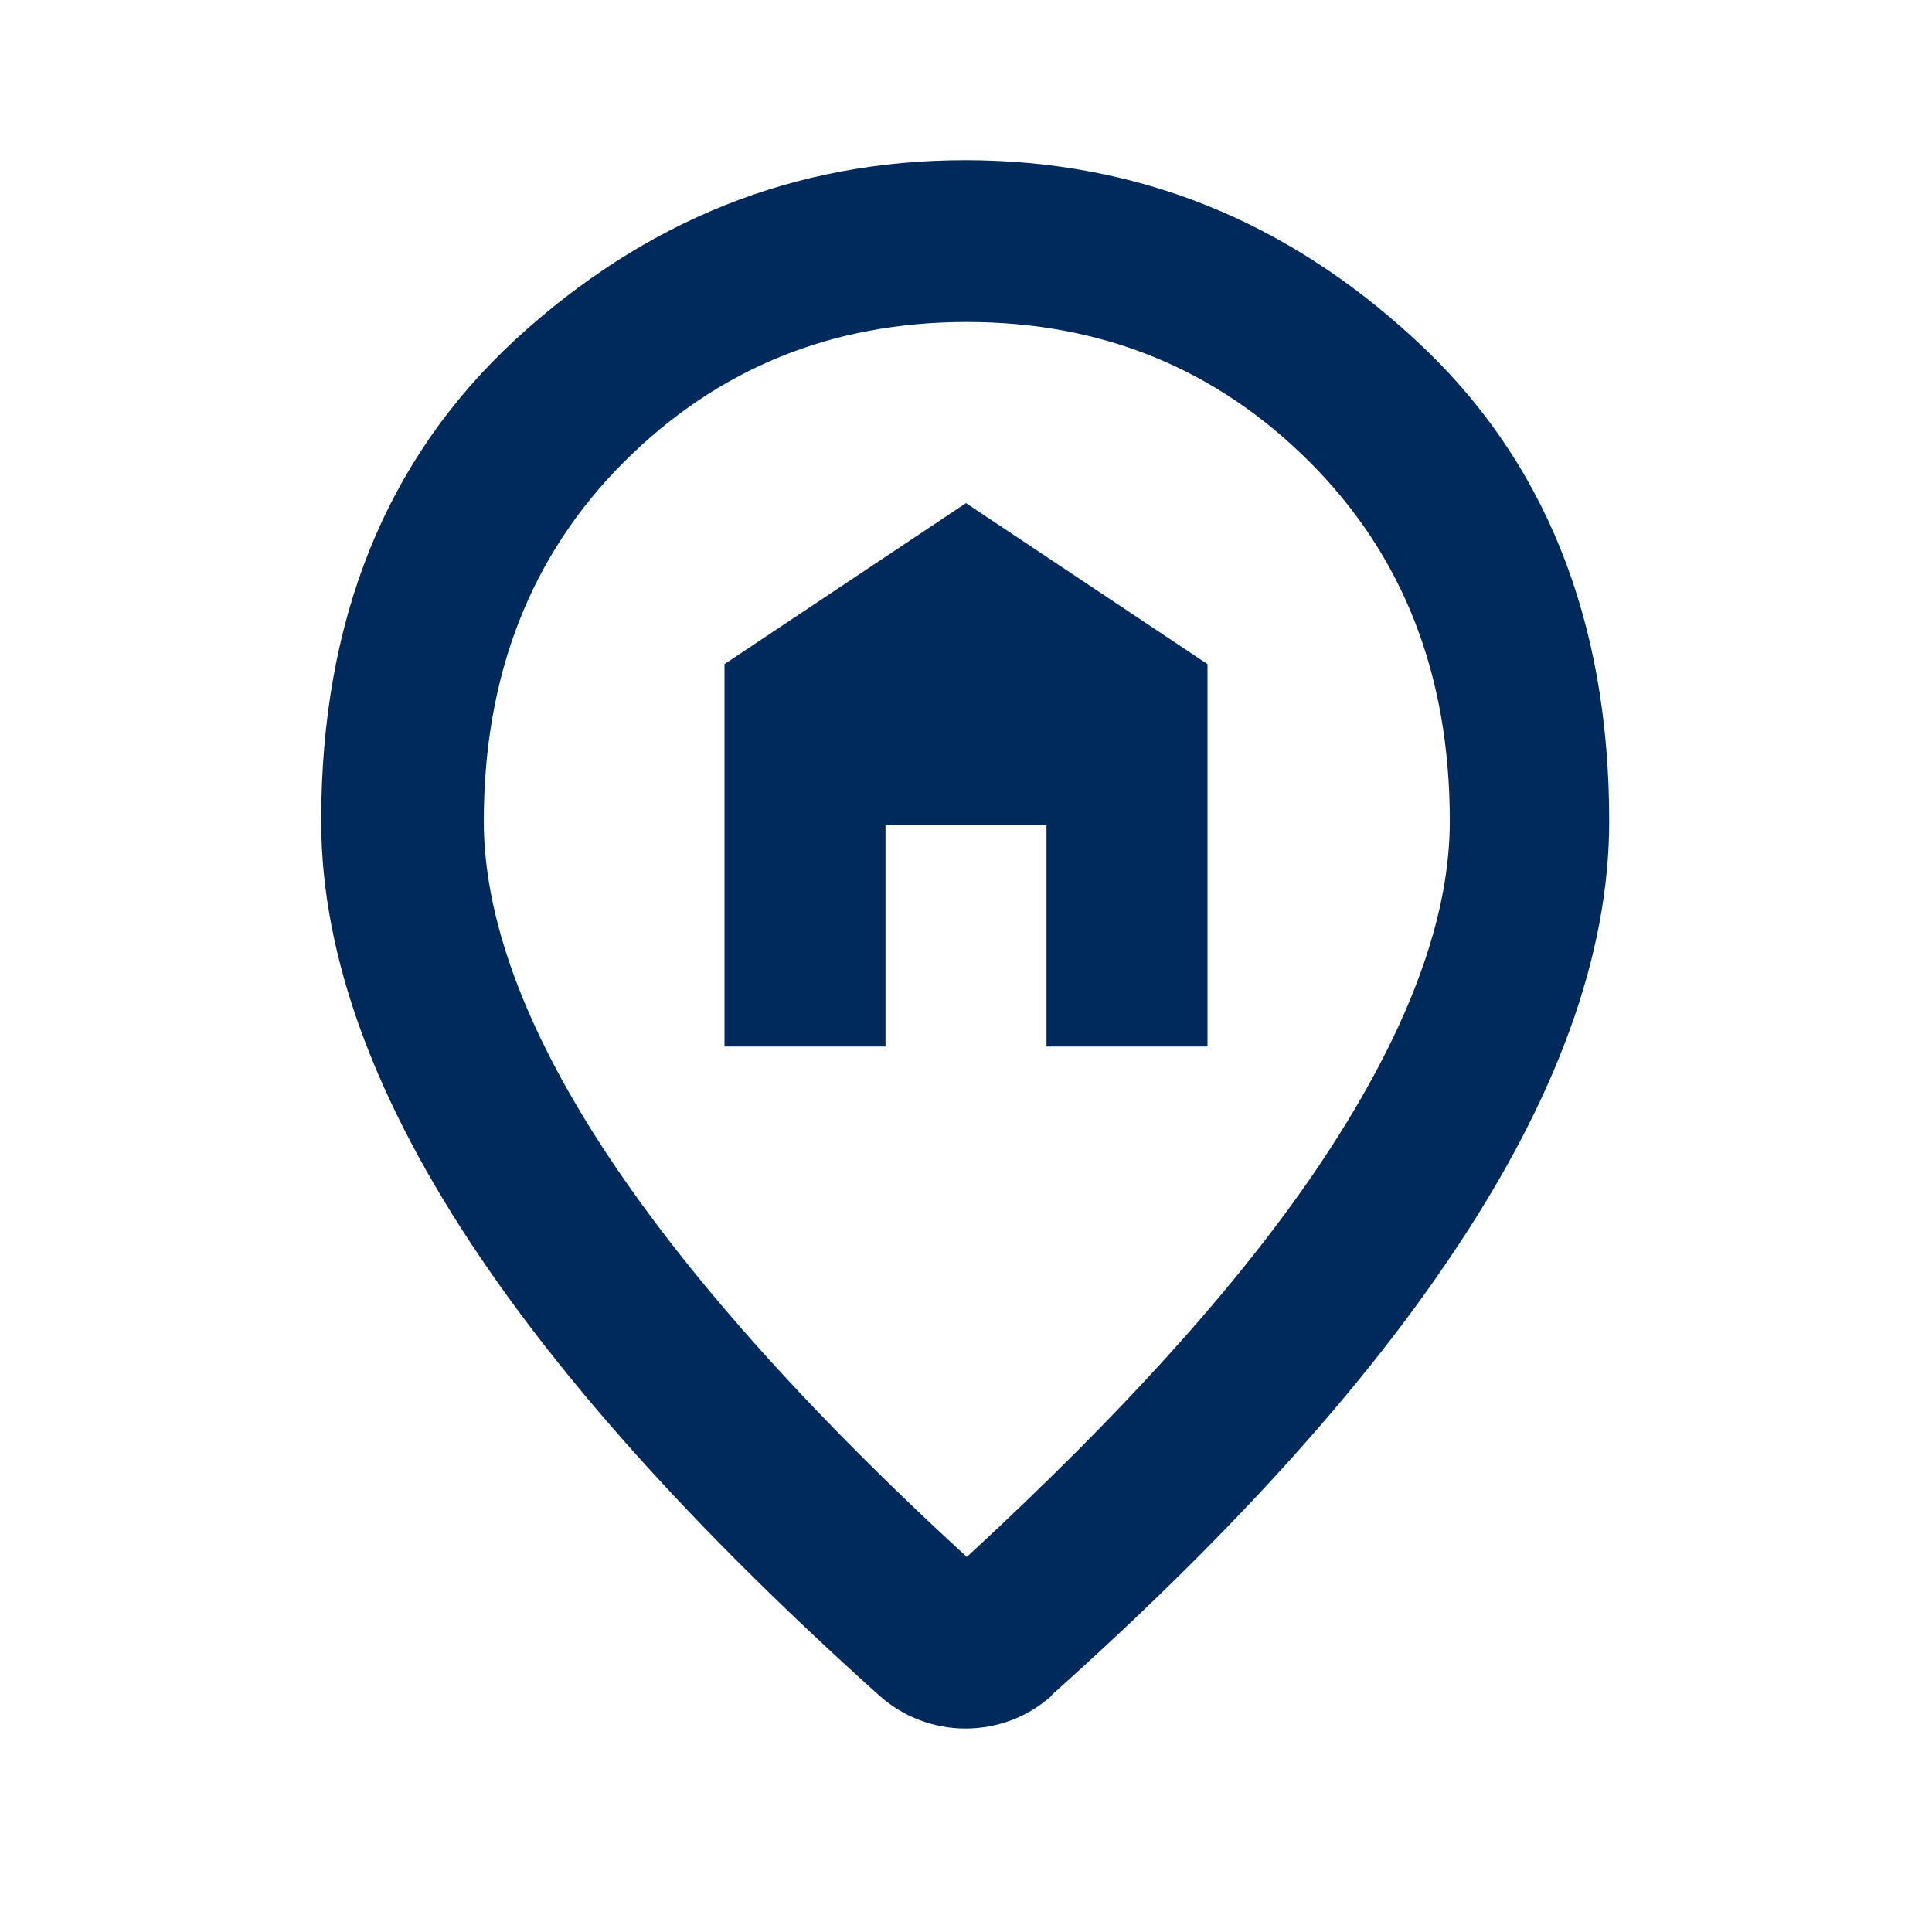 <?xml version="1.0" encoding="UTF-8"?>
<svg id="Laag_1" data-name="Laag 1" xmlns="http://www.w3.org/2000/svg" viewBox="0 0 24 24">
  <defs>
    <style>
      .cls-1 {
        fill: #002a5c;
      }
    </style>
  </defs>
  <path class="cls-1" d="M9,13h2v-2.75h2v2.75h2v-4.75l-3-2-3,2v4.75ZM12,19.35c2.03-1.87,3.54-3.56,4.53-5.09s1.48-2.88,1.48-4.06c0-1.82-.58-3.3-1.74-4.46s-2.58-1.74-4.26-1.74-3.1.58-4.26,1.74-1.74,2.65-1.74,4.46c0,1.18.49,2.54,1.48,4.06s2.49,3.22,4.53,5.09ZM13.07,21.06c-.61.55-1.54.55-2.15,0-2.15-1.93-3.8-3.74-4.94-5.42-1.33-1.96-1.99-3.77-1.99-5.44,0-2.5.8-4.49,2.41-5.98,1.61-1.48,3.47-2.23,5.59-2.23s3.98.74,5.59,2.23c1.61,1.48,2.41,3.48,2.41,5.98,0,1.67-.66,3.48-1.99,5.44-1.14,1.69-2.79,3.5-4.94,5.42Z"/>
</svg>